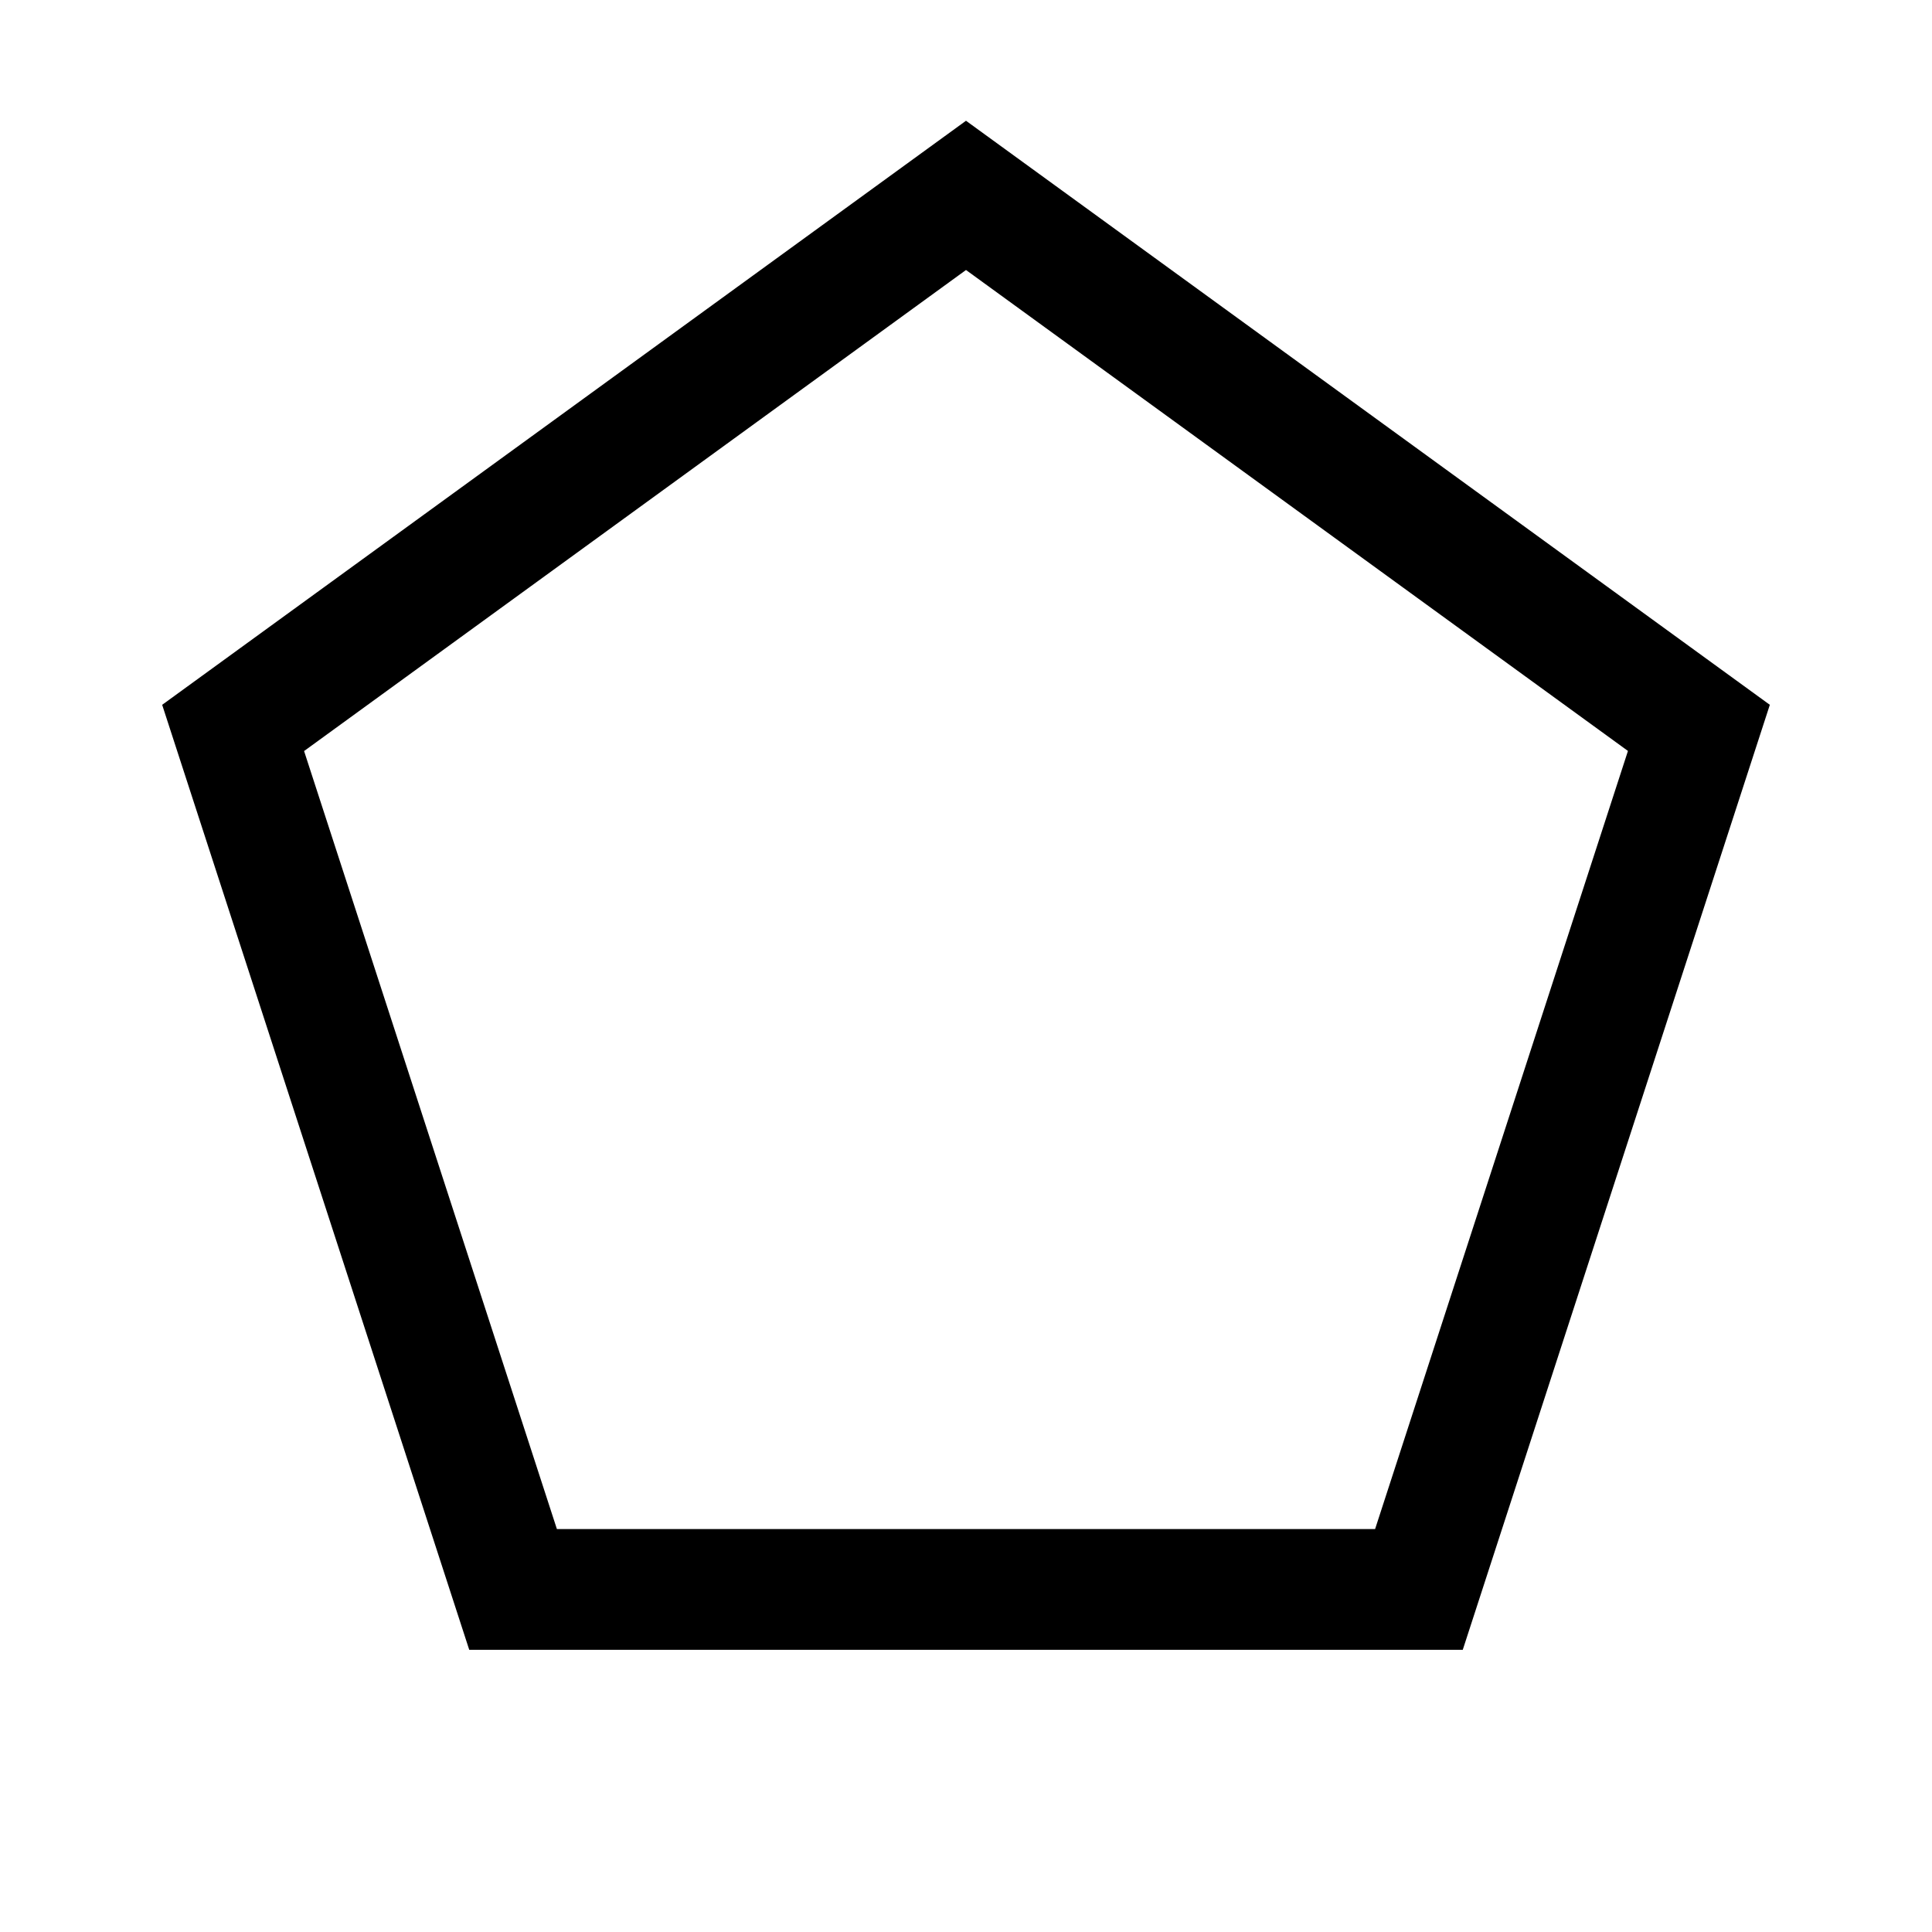 <svg t="1650874633978" class="icon" viewBox="0 0 1024 1024" version="1.1" xmlns="http://www.w3.org/2000/svg" p-id="2032" width="16" height="16"><path d="M161.152 398.016l134.016 412.416h433.664l134.016-412.416L512 143.104 161.152 398.08zM512 64l426.048 309.568-162.752 500.864H248.704L85.952 373.568 512 64z" p-id="2033"></path></svg>